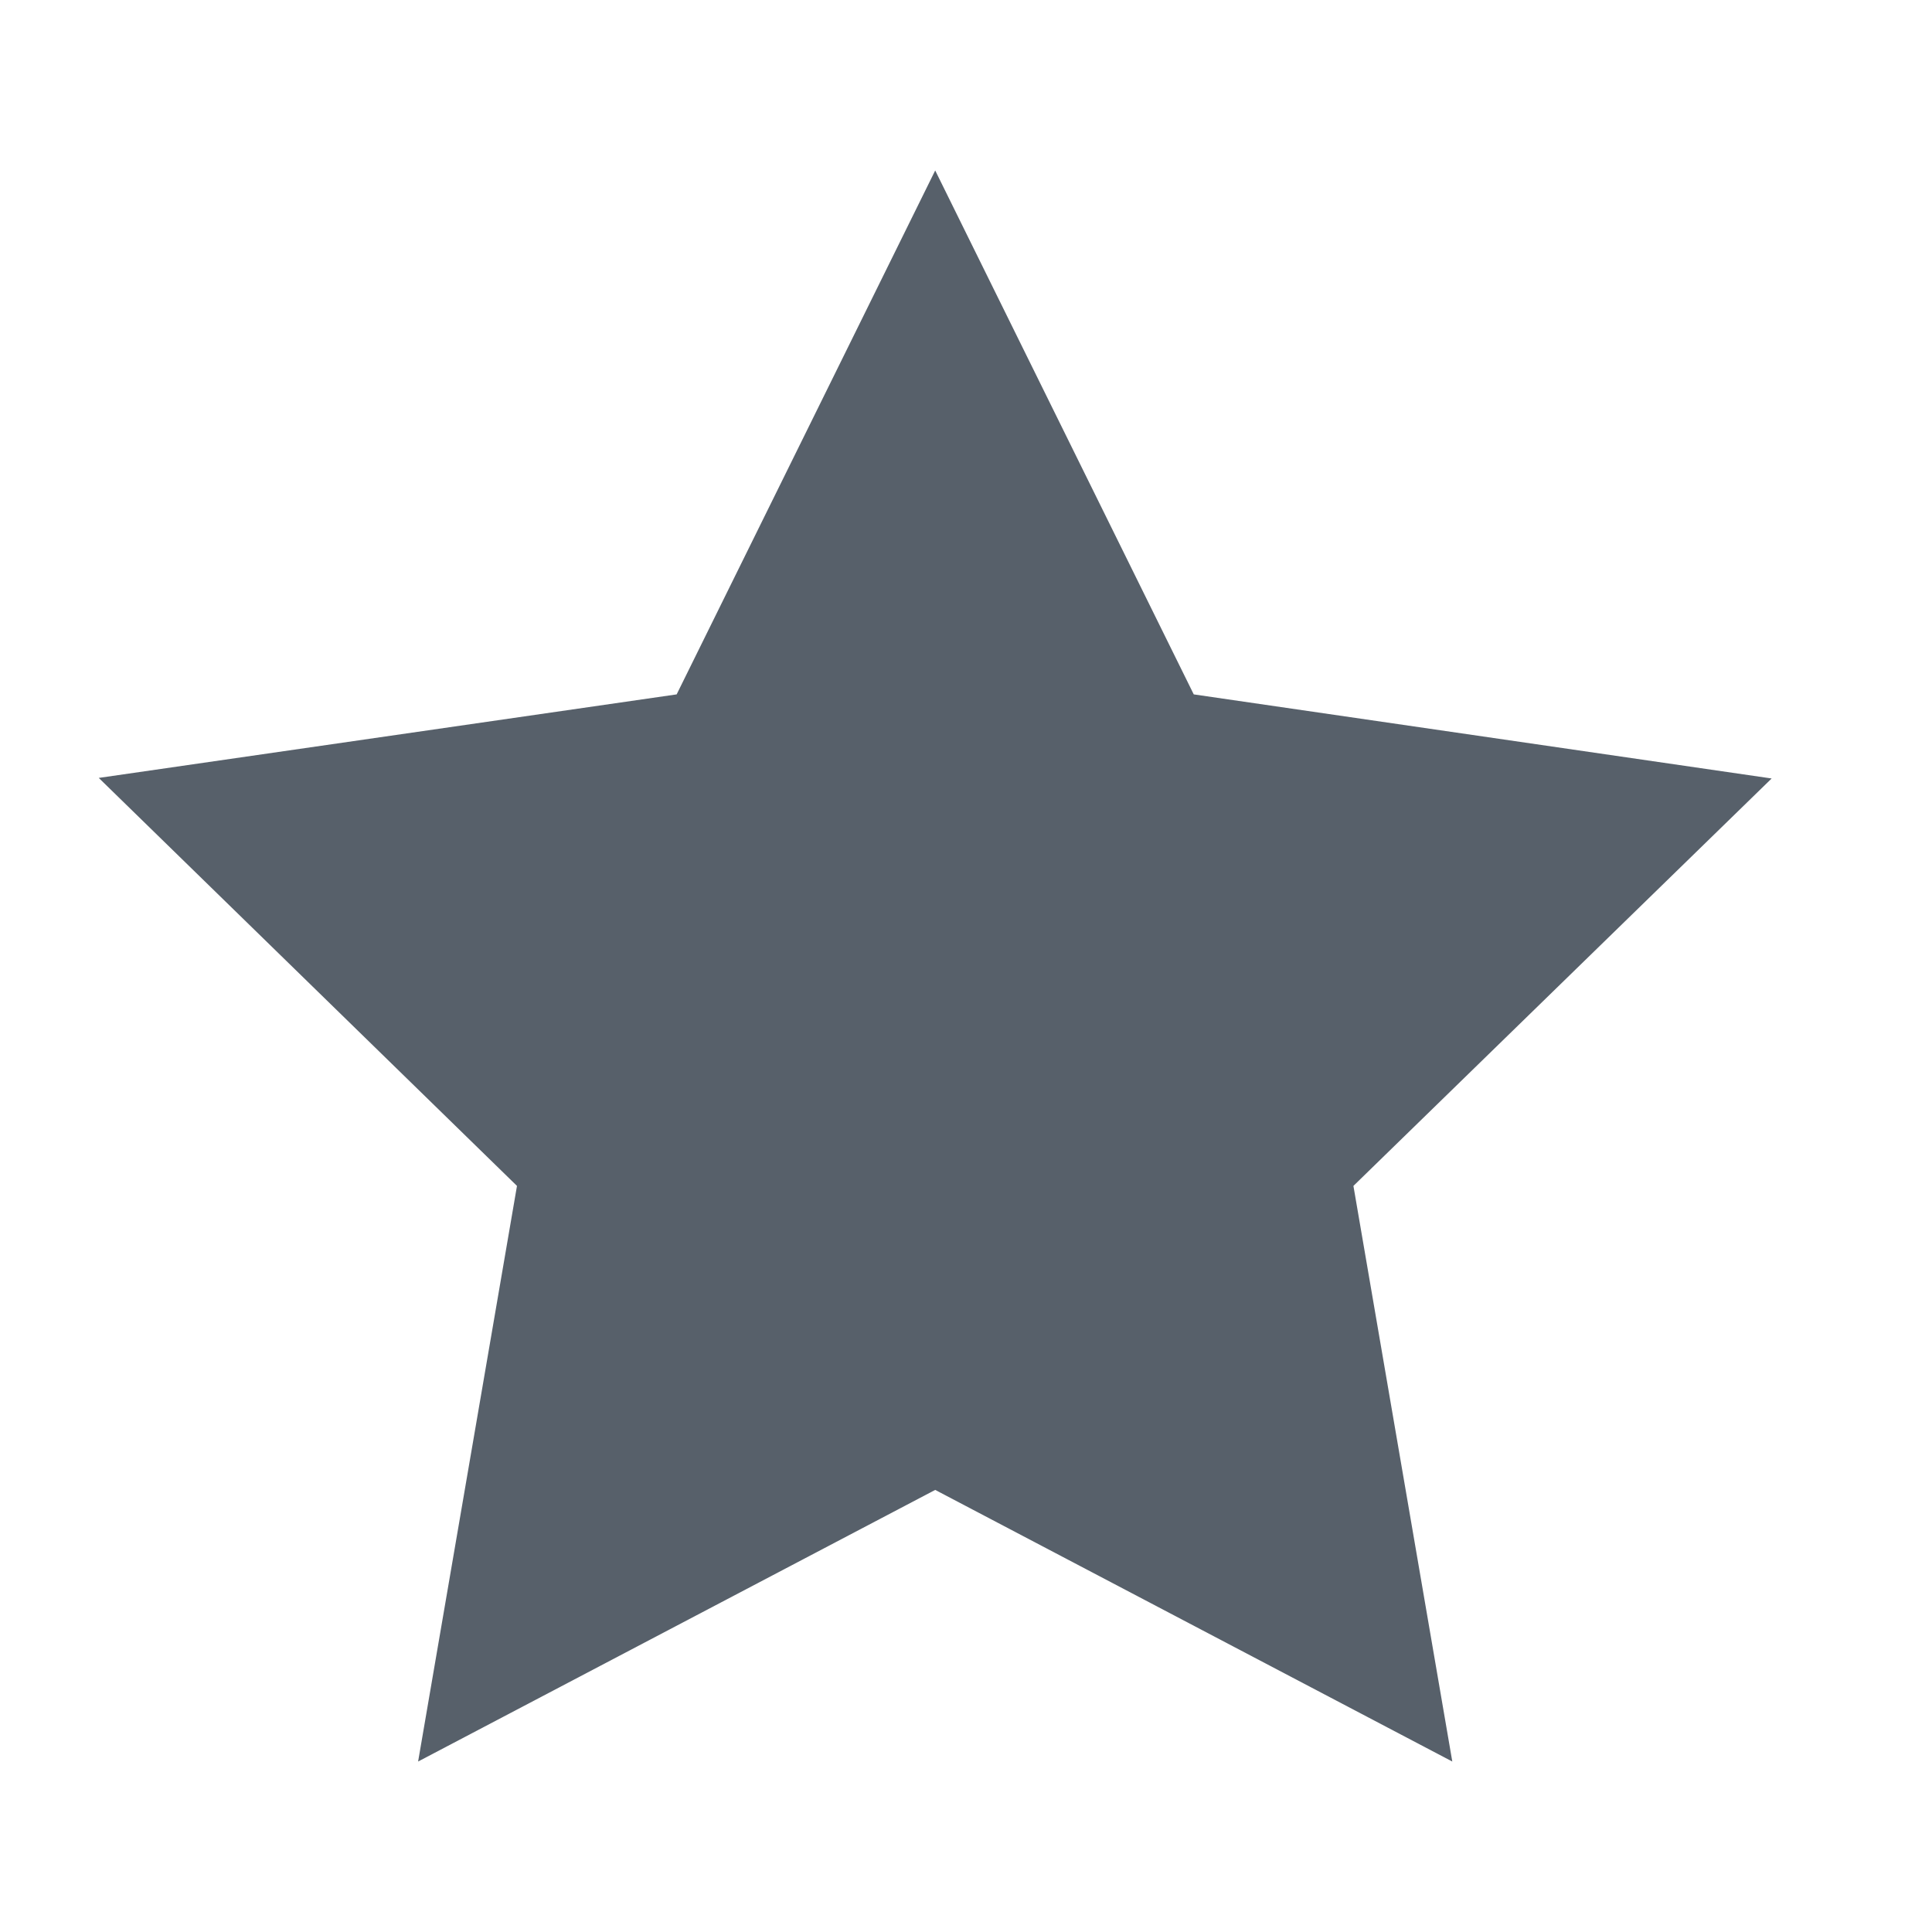 <svg width="17" height="17" viewBox="0 0 17 17" fill="none" xmlns="http://www.w3.org/2000/svg">
<g clipPath="url(#clip0_380_1909)">
<path d="M8.229 1.5L5.954 6.11L0.869 6.845L4.549 10.435L3.679 15.5L8.229 13.11L12.779 15.5L11.909 10.435L15.589 6.85L10.504 6.11L8.229 1.5Z" fill="#57606a"/>
</g>
<defs>
<clipPath id="clip0_380_1909">
<rect width="16" height="16" fill="#57606a" transform="translate(0.229 0.5)"/>
</clipPath>
</defs>
</svg>
